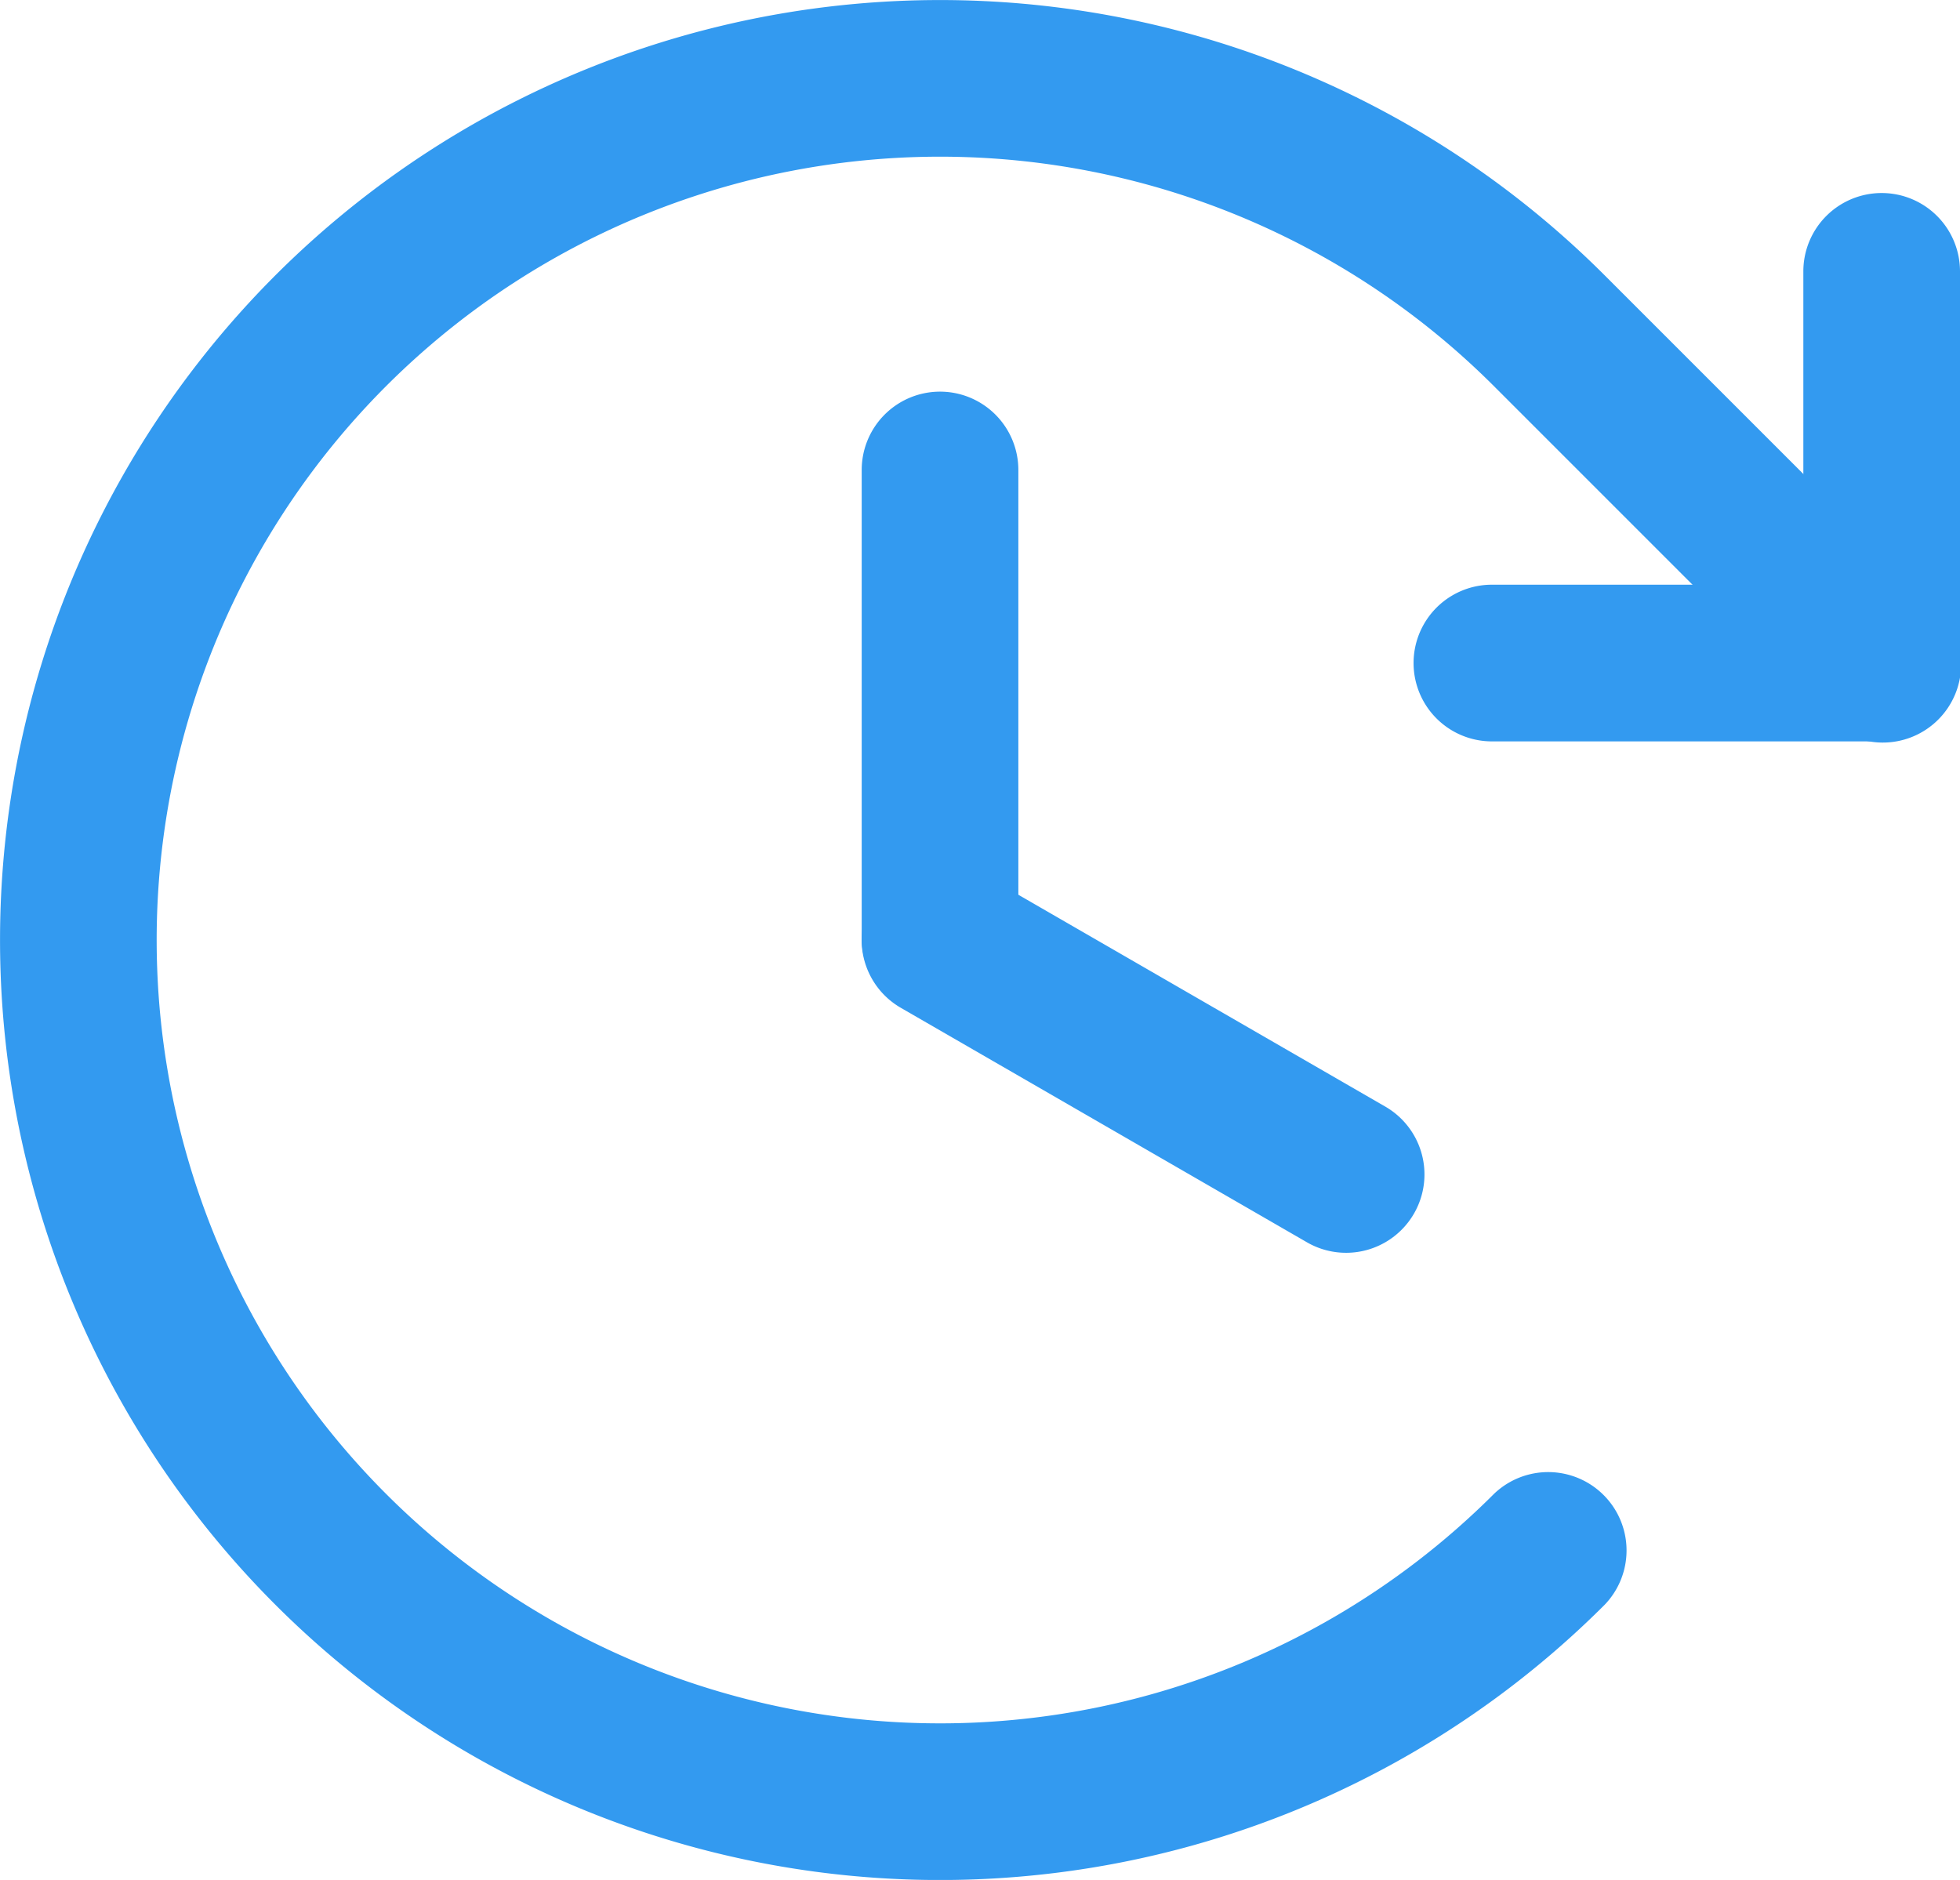 <svg id="Group_575" data-name="Group 575" xmlns="http://www.w3.org/2000/svg" width="41.702" height="40" viewBox="0 0 41.702 40">
  <path id="Path_3615" data-name="Path 3615" d="M12.667,5a1.667,1.667,0,0,1,1.667,1.667v10a1.667,1.667,0,0,1-3.333,0v-10A1.667,1.667,0,0,1,12.667,5Z" transform="translate(7.333 3.333)" fill="#339af0" fill-rule="evenodd"/>
  <path id="Path_3616" data-name="Path 3616" d="M11.223,11.833a1.667,1.667,0,0,1,2.277-.61l8.66,5a1.667,1.667,0,0,1-1.667,2.887l-8.66-5A1.667,1.667,0,0,1,11.223,11.833Z" transform="translate(7.333 7.333)" fill="#339af0" fill-rule="evenodd"/>
  <path id="Path_3617" data-name="Path 3617" d="M28.021,2.464a1.667,1.667,0,0,1,1.667,1.667v8.333a1.667,1.667,0,0,1-1.667,1.667H19.688a1.667,1.667,0,0,1,0-3.333h6.667V4.131A1.667,1.667,0,0,1,28.021,2.464Z" transform="translate(12.014 1.643)" fill="#339af0" fill-rule="evenodd"/>
  <path id="Path_3618" data-name="Path 3618" d="M23.252,3.654a16.667,16.667,0,1,0,8.534,28.132,1.667,1.667,0,0,1,2.357,2.357,20,20,0,1,1,0-28.284l7.071,7.071a1.667,1.667,0,1,1-2.357,2.357L31.785,8.215A16.667,16.667,0,0,0,23.252,3.654Z" transform="translate(0 0)" fill="#339af0" fill-rule="evenodd"/>
</svg>
